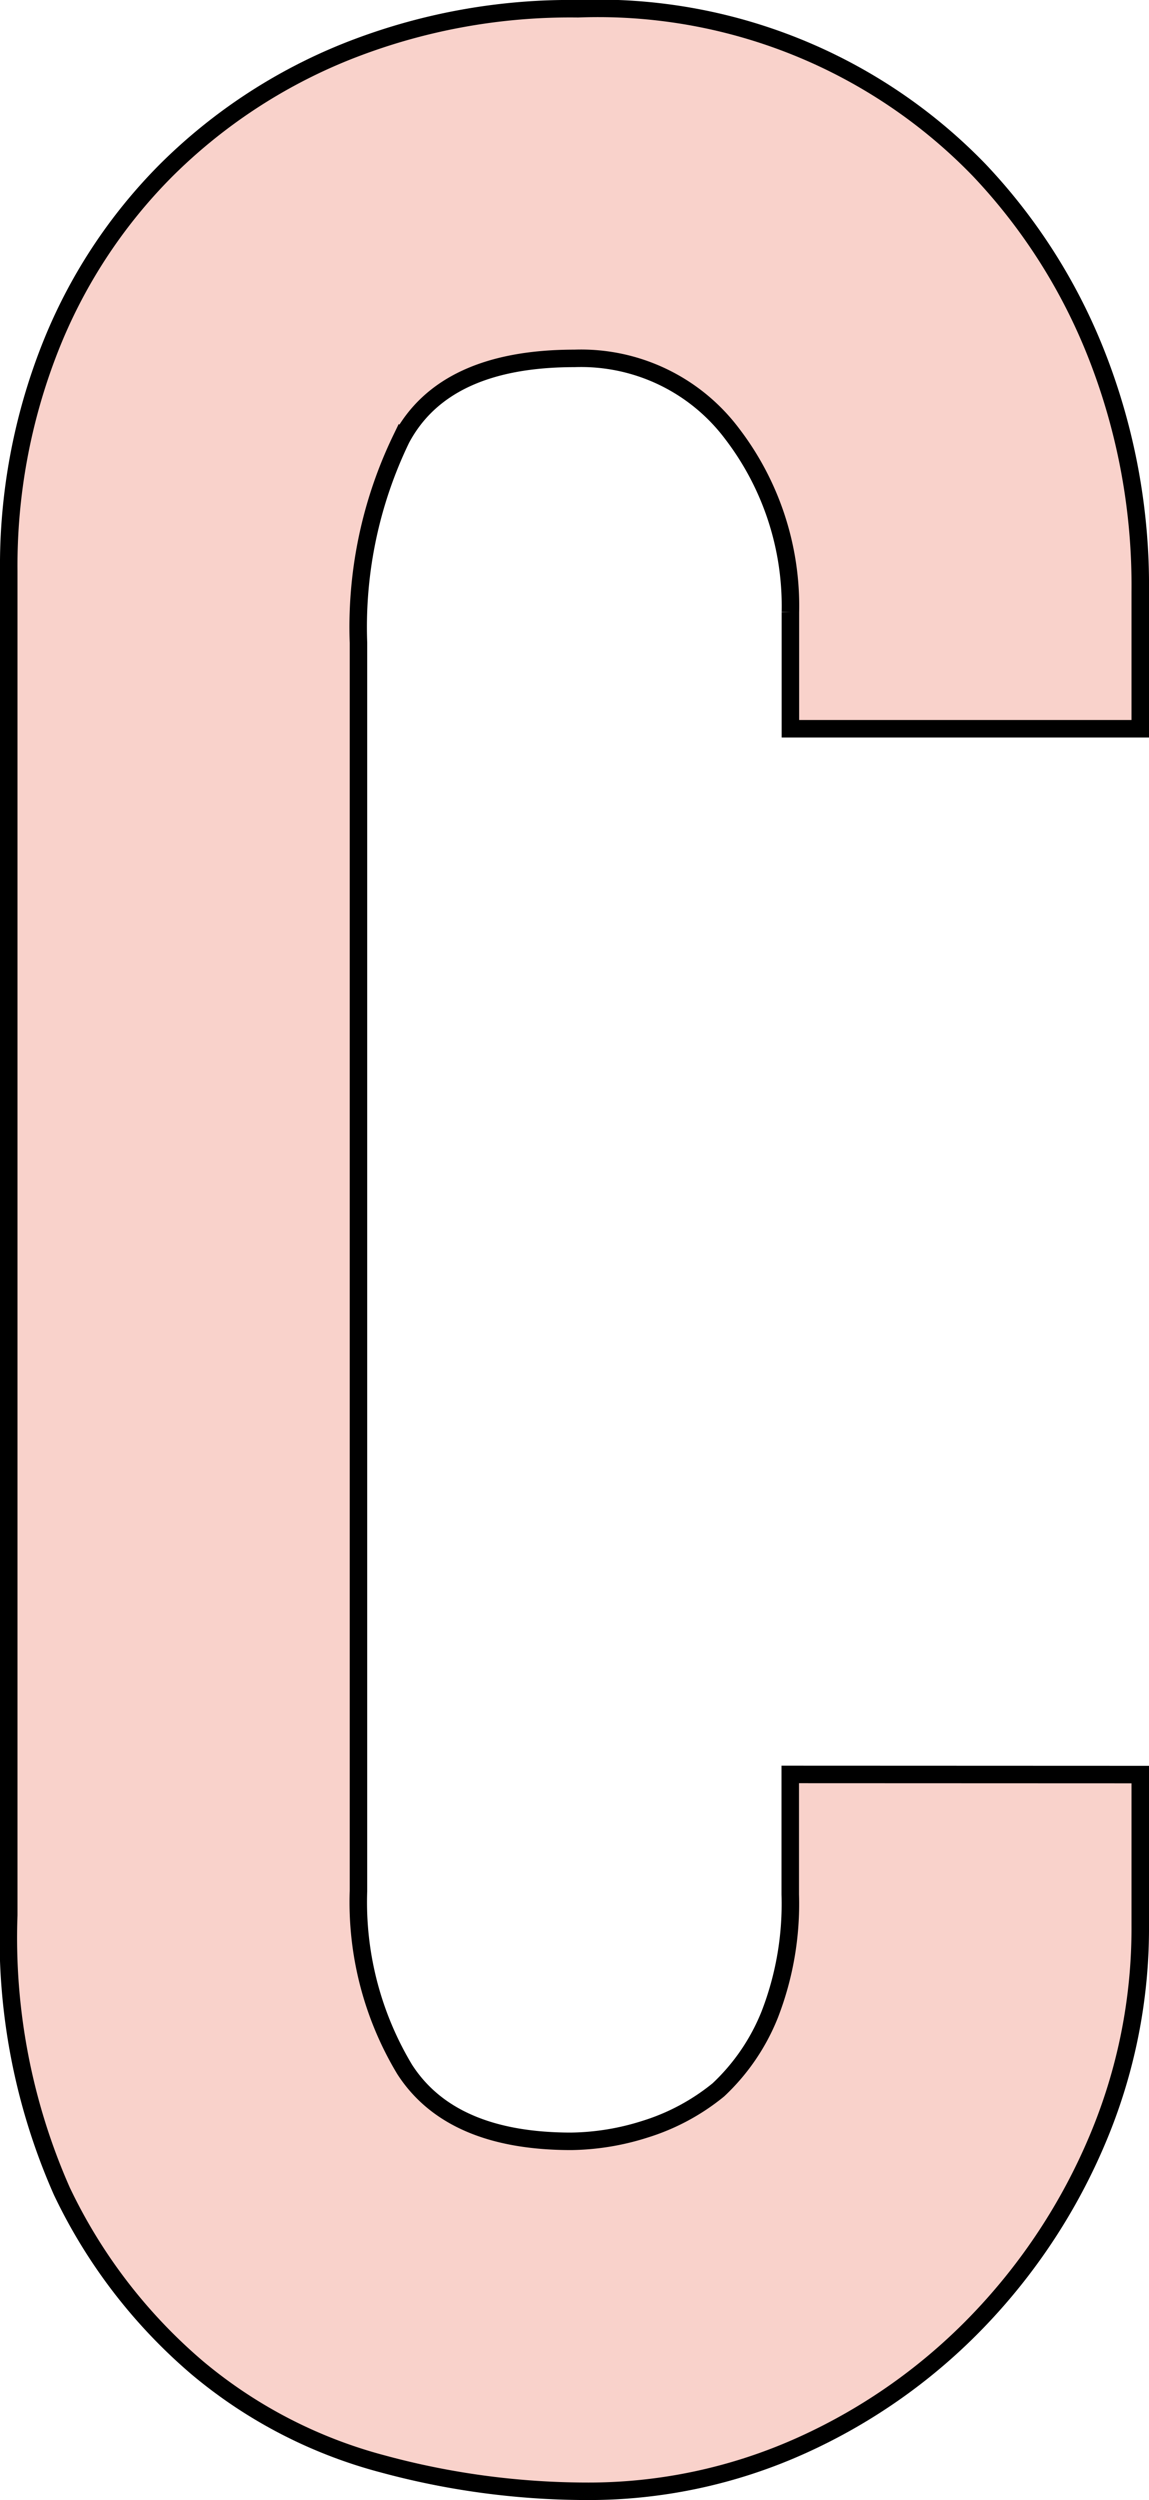 <svg xmlns="http://www.w3.org/2000/svg" width="32.842" height="71.452"><path d="M32.592 50.718v4.314a15.5 15.5 0 01-1.226 6.123 16.987 16.987 0 01-3.381 5.147 16.268 16.268 0 01-5.047 3.577 14.785 14.785 0 01-6.223 1.323 22.353 22.353 0 01-5.781-.784 13.671 13.671 0 01-5.293-2.744 15.217 15.217 0 01-3.872-5.046A17.9 17.9 0 01.25 54.737V16.321a16.992 16.992 0 011.177-6.369A14.952 14.952 0 014.76 4.857a15.47 15.47 0 015.144-3.382A17.268 17.268 0 0116.52.25a15.155 15.155 0 0111.465 4.607 16.394 16.394 0 013.381 5.339 18.02 18.02 0 011.226 6.714v3.918h-10v-3.33a8.1 8.1 0 00-1.665-5.1 5.4 5.4 0 00-4.507-2.155q-3.727 0-4.951 2.3a12.364 12.364 0 00-1.223 5.83v35.672a9.272 9.272 0 001.321 5.1q1.324 2.054 4.756 2.055a7.219 7.219 0 002.1-.342 6.226 6.226 0 002.109-1.128 6 6 0 001.47-2.155 8.748 8.748 0 00.586-3.43v-3.431z" fill="#f9d2cb" stroke="#000" stroke-width=".5"/></svg>